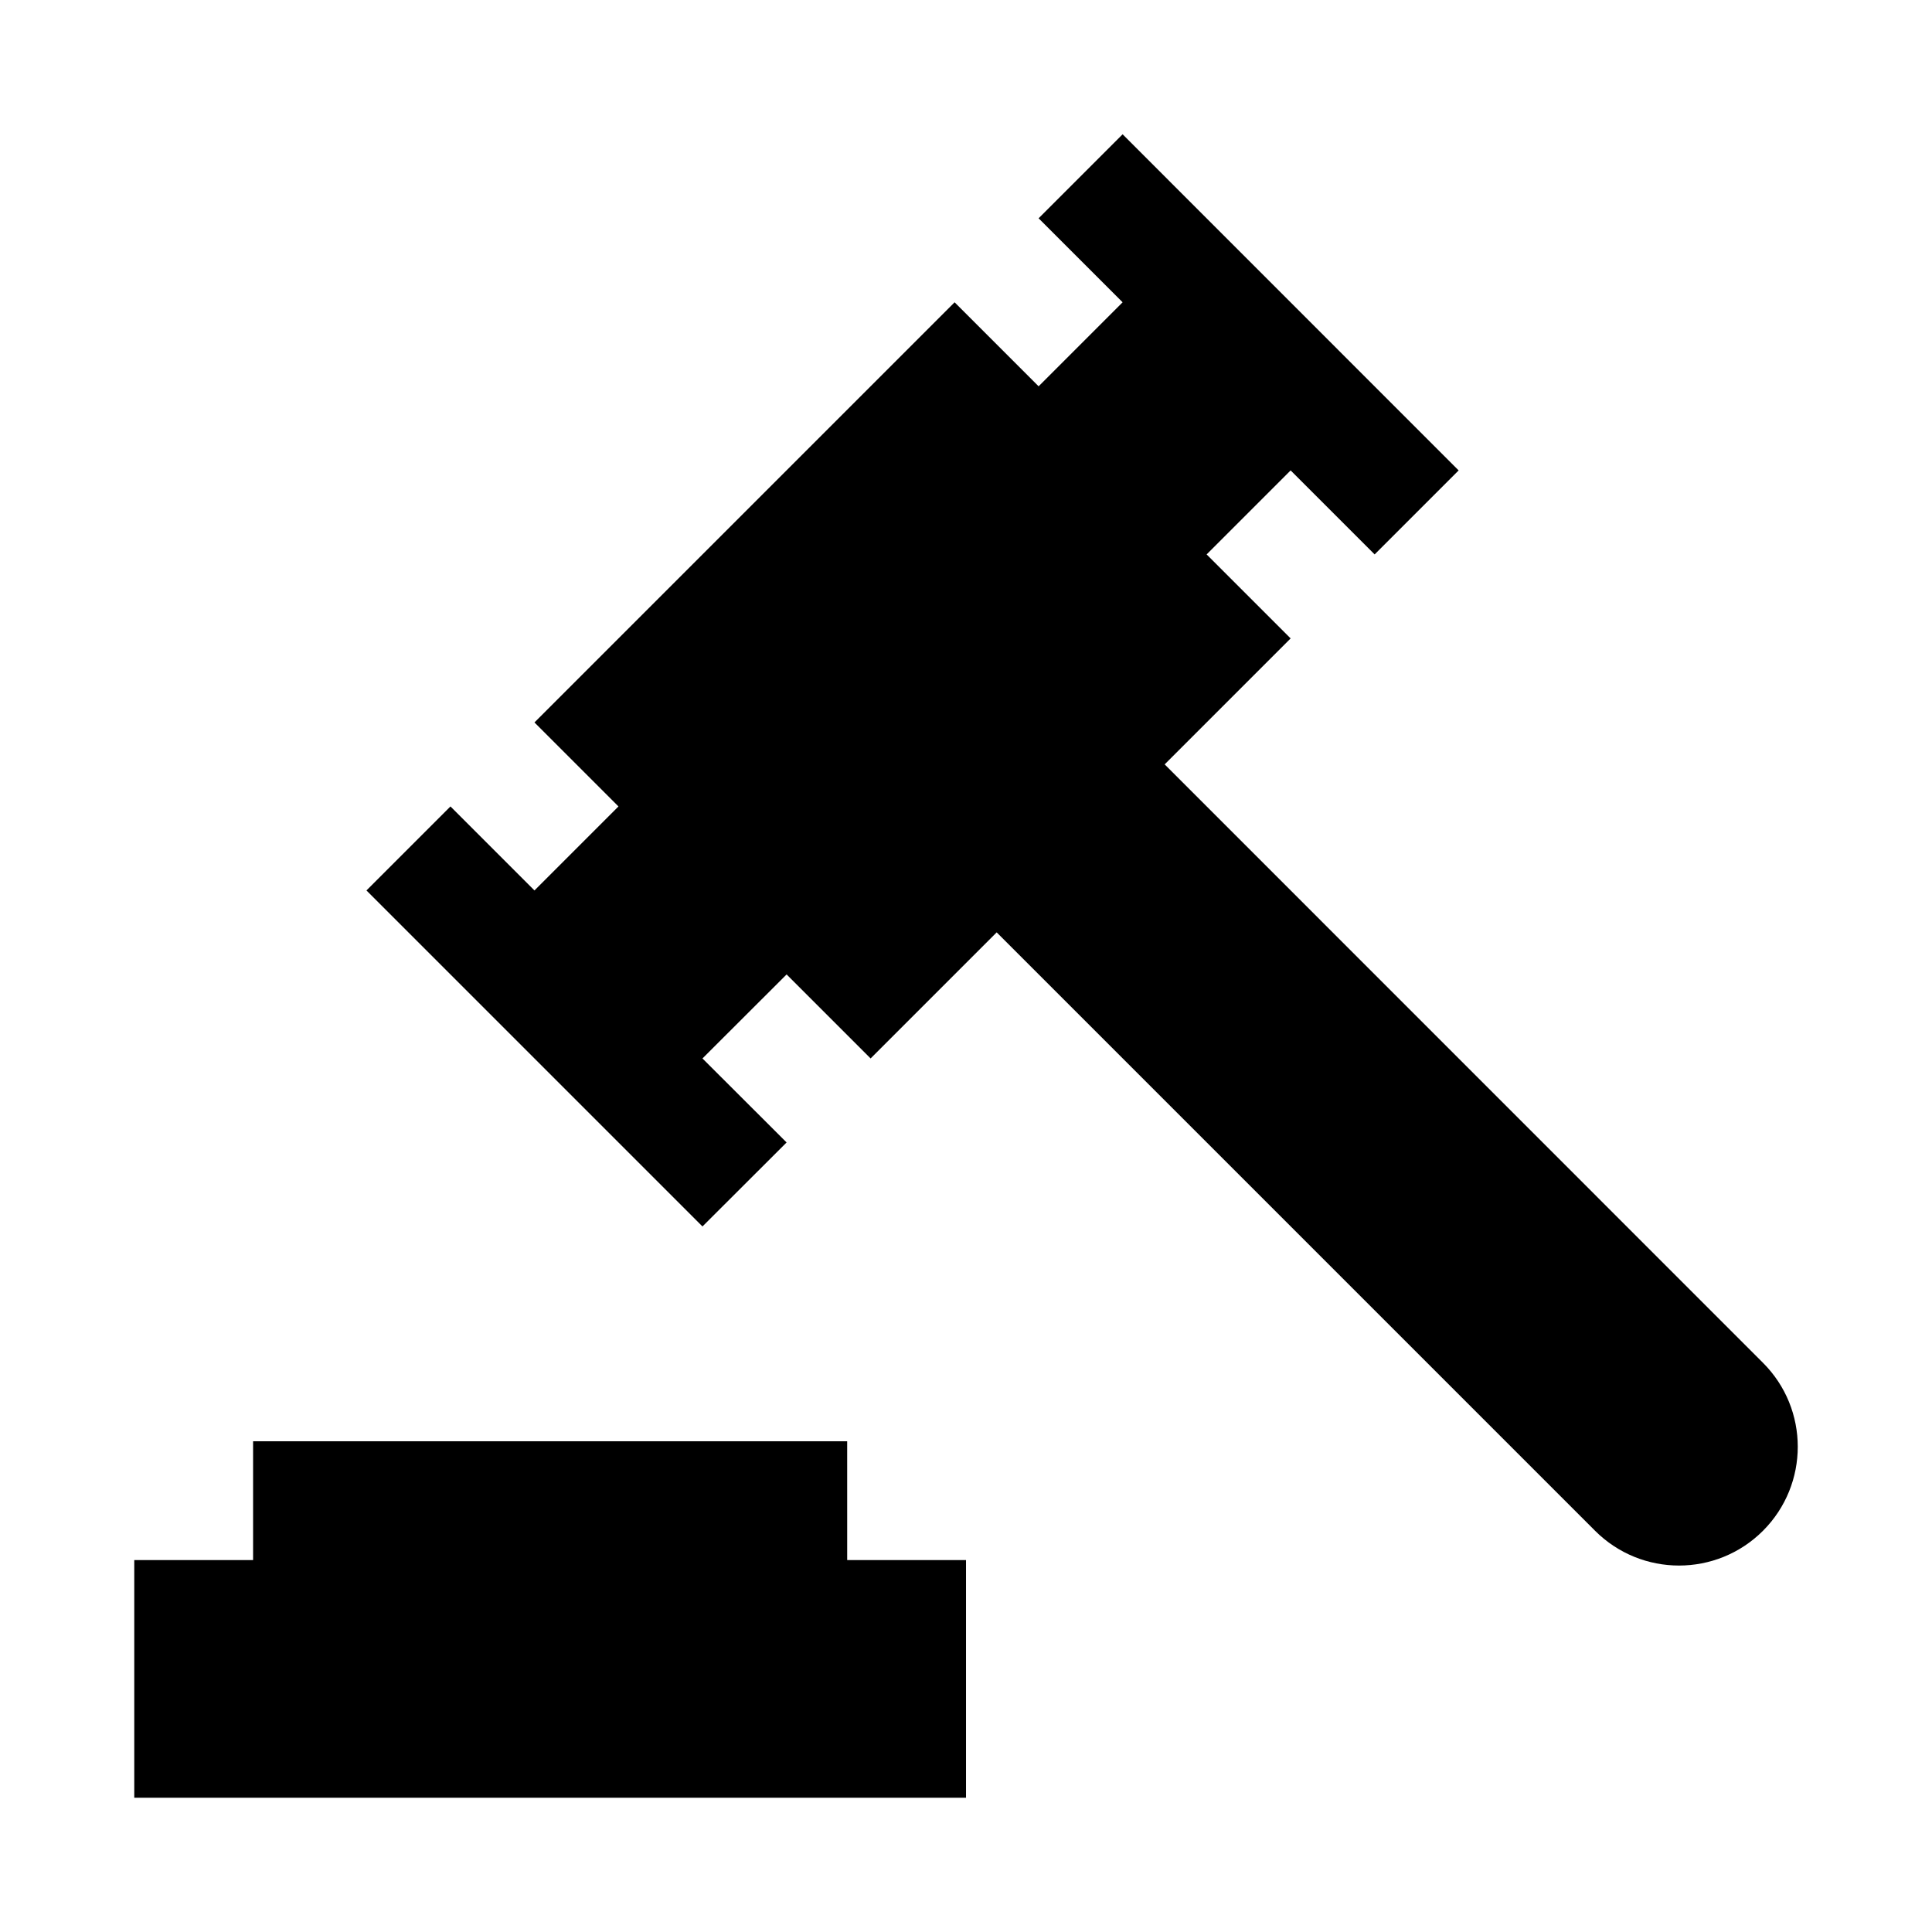 <?xml version="1.0" encoding="UTF-8"?>
<!-- Uploaded to: ICON Repo, www.svgrepo.com, Generator: ICON Repo Mixer Tools -->
<svg fill="#000000" width="800px" height="800px" version="1.1" viewBox="144 144 512 512" xmlns="http://www.w3.org/2000/svg">
 <g>
  <path d="m611.19 505.14-158.54-158.57 33.379-33.379-22.262-22.262 22.262-22.262 22.262 22.262 22.262-22.262-89.051-89.078-22.262 22.262 22.262 22.262-22.262 22.262-22.262-22.262-111.34 111.34 22.262 22.262-22.262 22.262-22.262-22.262-22.262 22.262 89.047 89.047 22.297-22.262-22.297-22.262 22.297-22.262 22.262 22.262 33.41-33.41 158.57 158.57c6.141 6.141 14.199 9.227 22.262 9.227s16.121-3.086 22.262-9.227c12.277-12.312 12.277-32.242-0.035-44.523z"/>
  <path d="m368.51 525.95h-157.44v31.488h-31.488v62.977h220.42v-62.977h-31.488z"/>
 </g>
</svg>